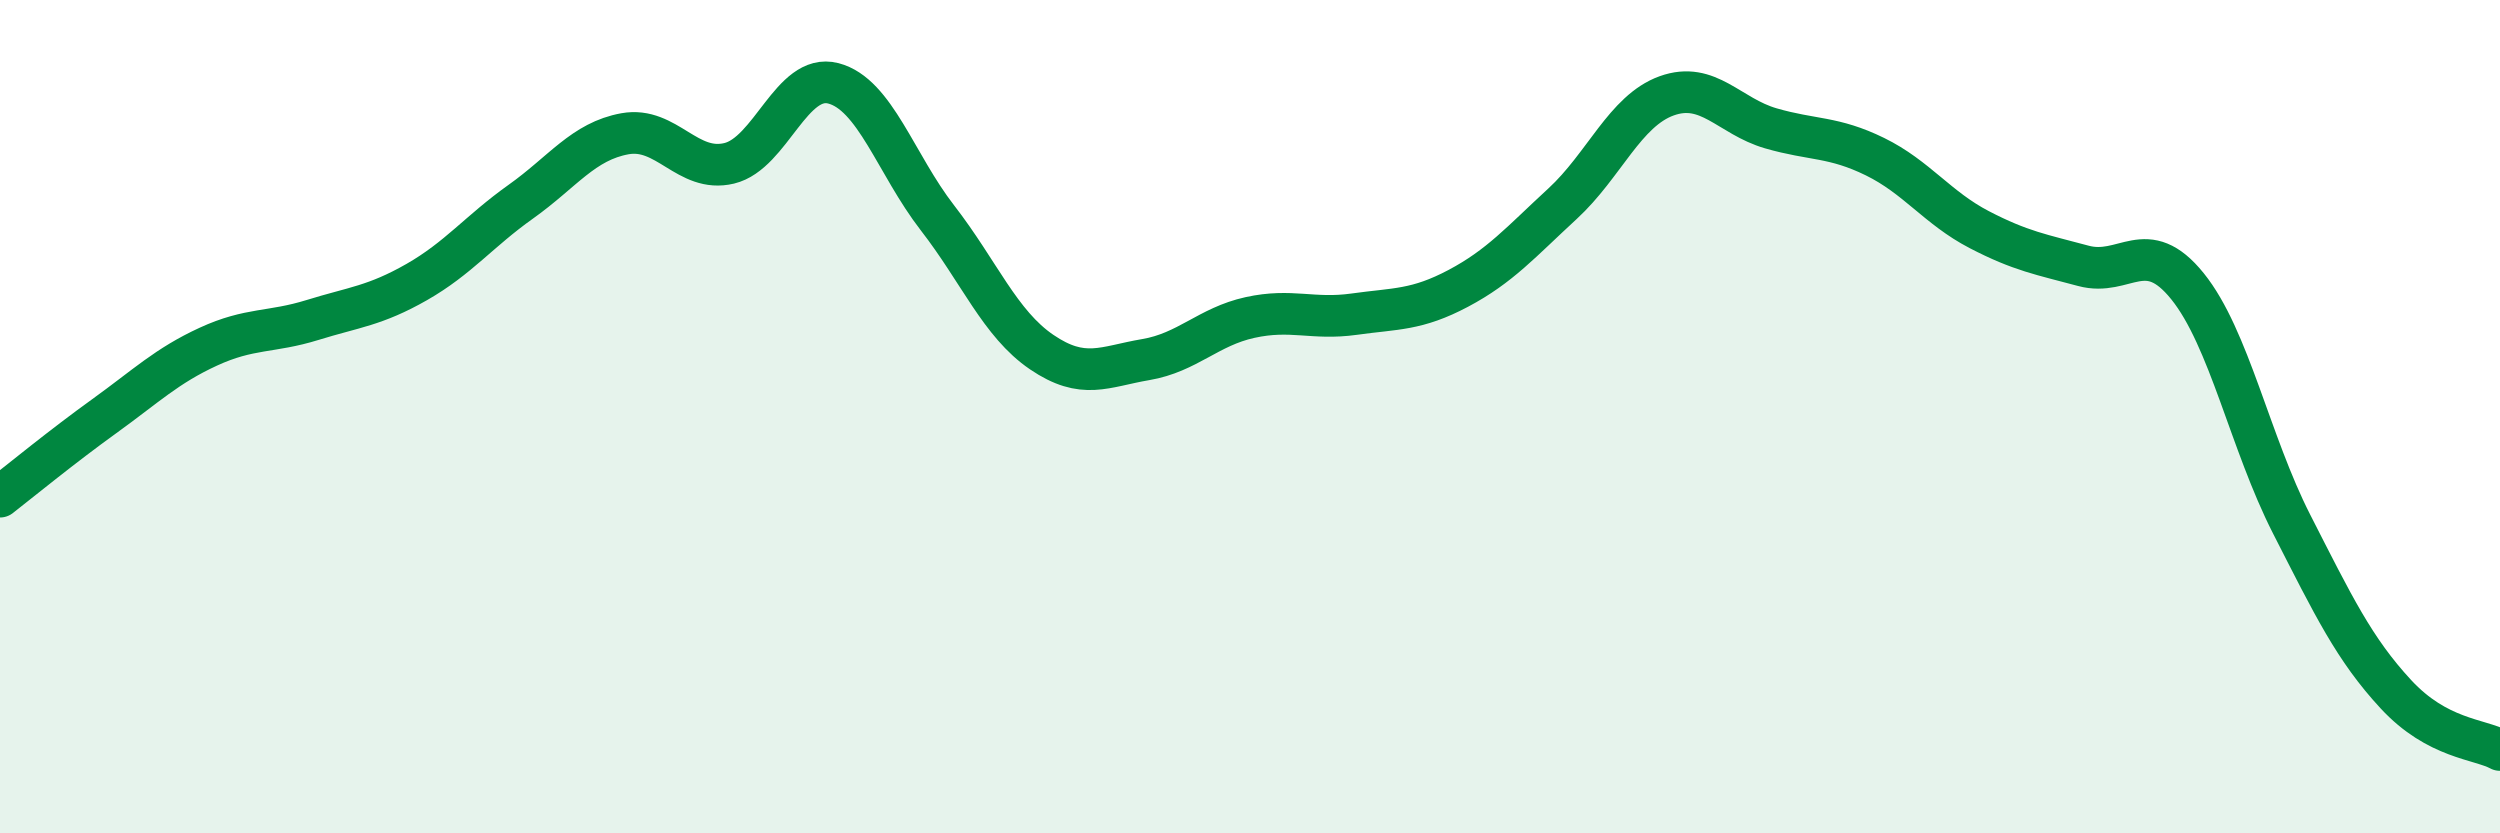 
    <svg width="60" height="20" viewBox="0 0 60 20" xmlns="http://www.w3.org/2000/svg">
      <path
        d="M 0,11.92 C 0.5,11.53 1.5,10.71 2.5,9.99 C 3.5,9.27 4,8.78 5,8.32 C 6,7.86 6.5,7.99 7.5,7.68 C 8.5,7.37 9,7.34 10,6.77 C 11,6.2 11.5,5.55 12.5,4.84 C 13.5,4.13 14,3.39 15,3.21 C 16,3.03 16.5,4.16 17.5,3.92 C 18.5,3.68 19,1.74 20,2 C 21,2.26 21.5,3.94 22.5,5.23 C 23.5,6.52 24,7.77 25,8.45 C 26,9.13 26.5,8.8 27.5,8.63 C 28.5,8.46 29,7.84 30,7.62 C 31,7.4 31.5,7.68 32.5,7.54 C 33.5,7.4 34,7.45 35,6.92 C 36,6.39 36.5,5.81 37.5,4.89 C 38.5,3.97 39,2.66 40,2.3 C 41,1.94 41.5,2.79 42.5,3.08 C 43.5,3.37 44,3.27 45,3.76 C 46,4.25 46.5,4.99 47.5,5.51 C 48.5,6.03 49,6.11 50,6.38 C 51,6.65 51.5,5.63 52.5,6.87 C 53.5,8.11 54,10.62 55,12.58 C 56,14.54 56.5,15.58 57.5,16.66 C 58.5,17.74 59.5,17.73 60,18L60 20L0 20Z"
        fill="#008740"
        opacity="0.1"
        stroke-linecap="round"
        stroke-linejoin="round"
      />
      <path
        d="M 0,11.92 C 0.5,11.53 1.5,10.71 2.5,9.99 C 3.5,9.27 4,8.78 5,8.32 C 6,7.86 6.5,7.99 7.5,7.68 C 8.5,7.37 9,7.34 10,6.77 C 11,6.2 11.5,5.55 12.5,4.84 C 13.5,4.13 14,3.39 15,3.21 C 16,3.03 16.5,4.16 17.5,3.92 C 18.5,3.68 19,1.74 20,2 C 21,2.26 21.5,3.94 22.5,5.23 C 23.5,6.52 24,7.77 25,8.45 C 26,9.13 26.5,8.8 27.5,8.63 C 28.5,8.46 29,7.84 30,7.62 C 31,7.4 31.5,7.68 32.5,7.54 C 33.5,7.4 34,7.45 35,6.92 C 36,6.39 36.5,5.81 37.5,4.89 C 38.5,3.97 39,2.66 40,2.3 C 41,1.94 41.5,2.79 42.5,3.08 C 43.5,3.37 44,3.27 45,3.76 C 46,4.25 46.5,4.99 47.5,5.51 C 48.5,6.03 49,6.11 50,6.38 C 51,6.65 51.5,5.63 52.5,6.87 C 53.5,8.11 54,10.62 55,12.58 C 56,14.54 56.5,15.58 57.5,16.66 C 58.5,17.74 59.5,17.73 60,18"
        stroke="#008740"
        stroke-width="1"
        fill="none"
        stroke-linecap="round"
        stroke-linejoin="round"
      />
    </svg>
  